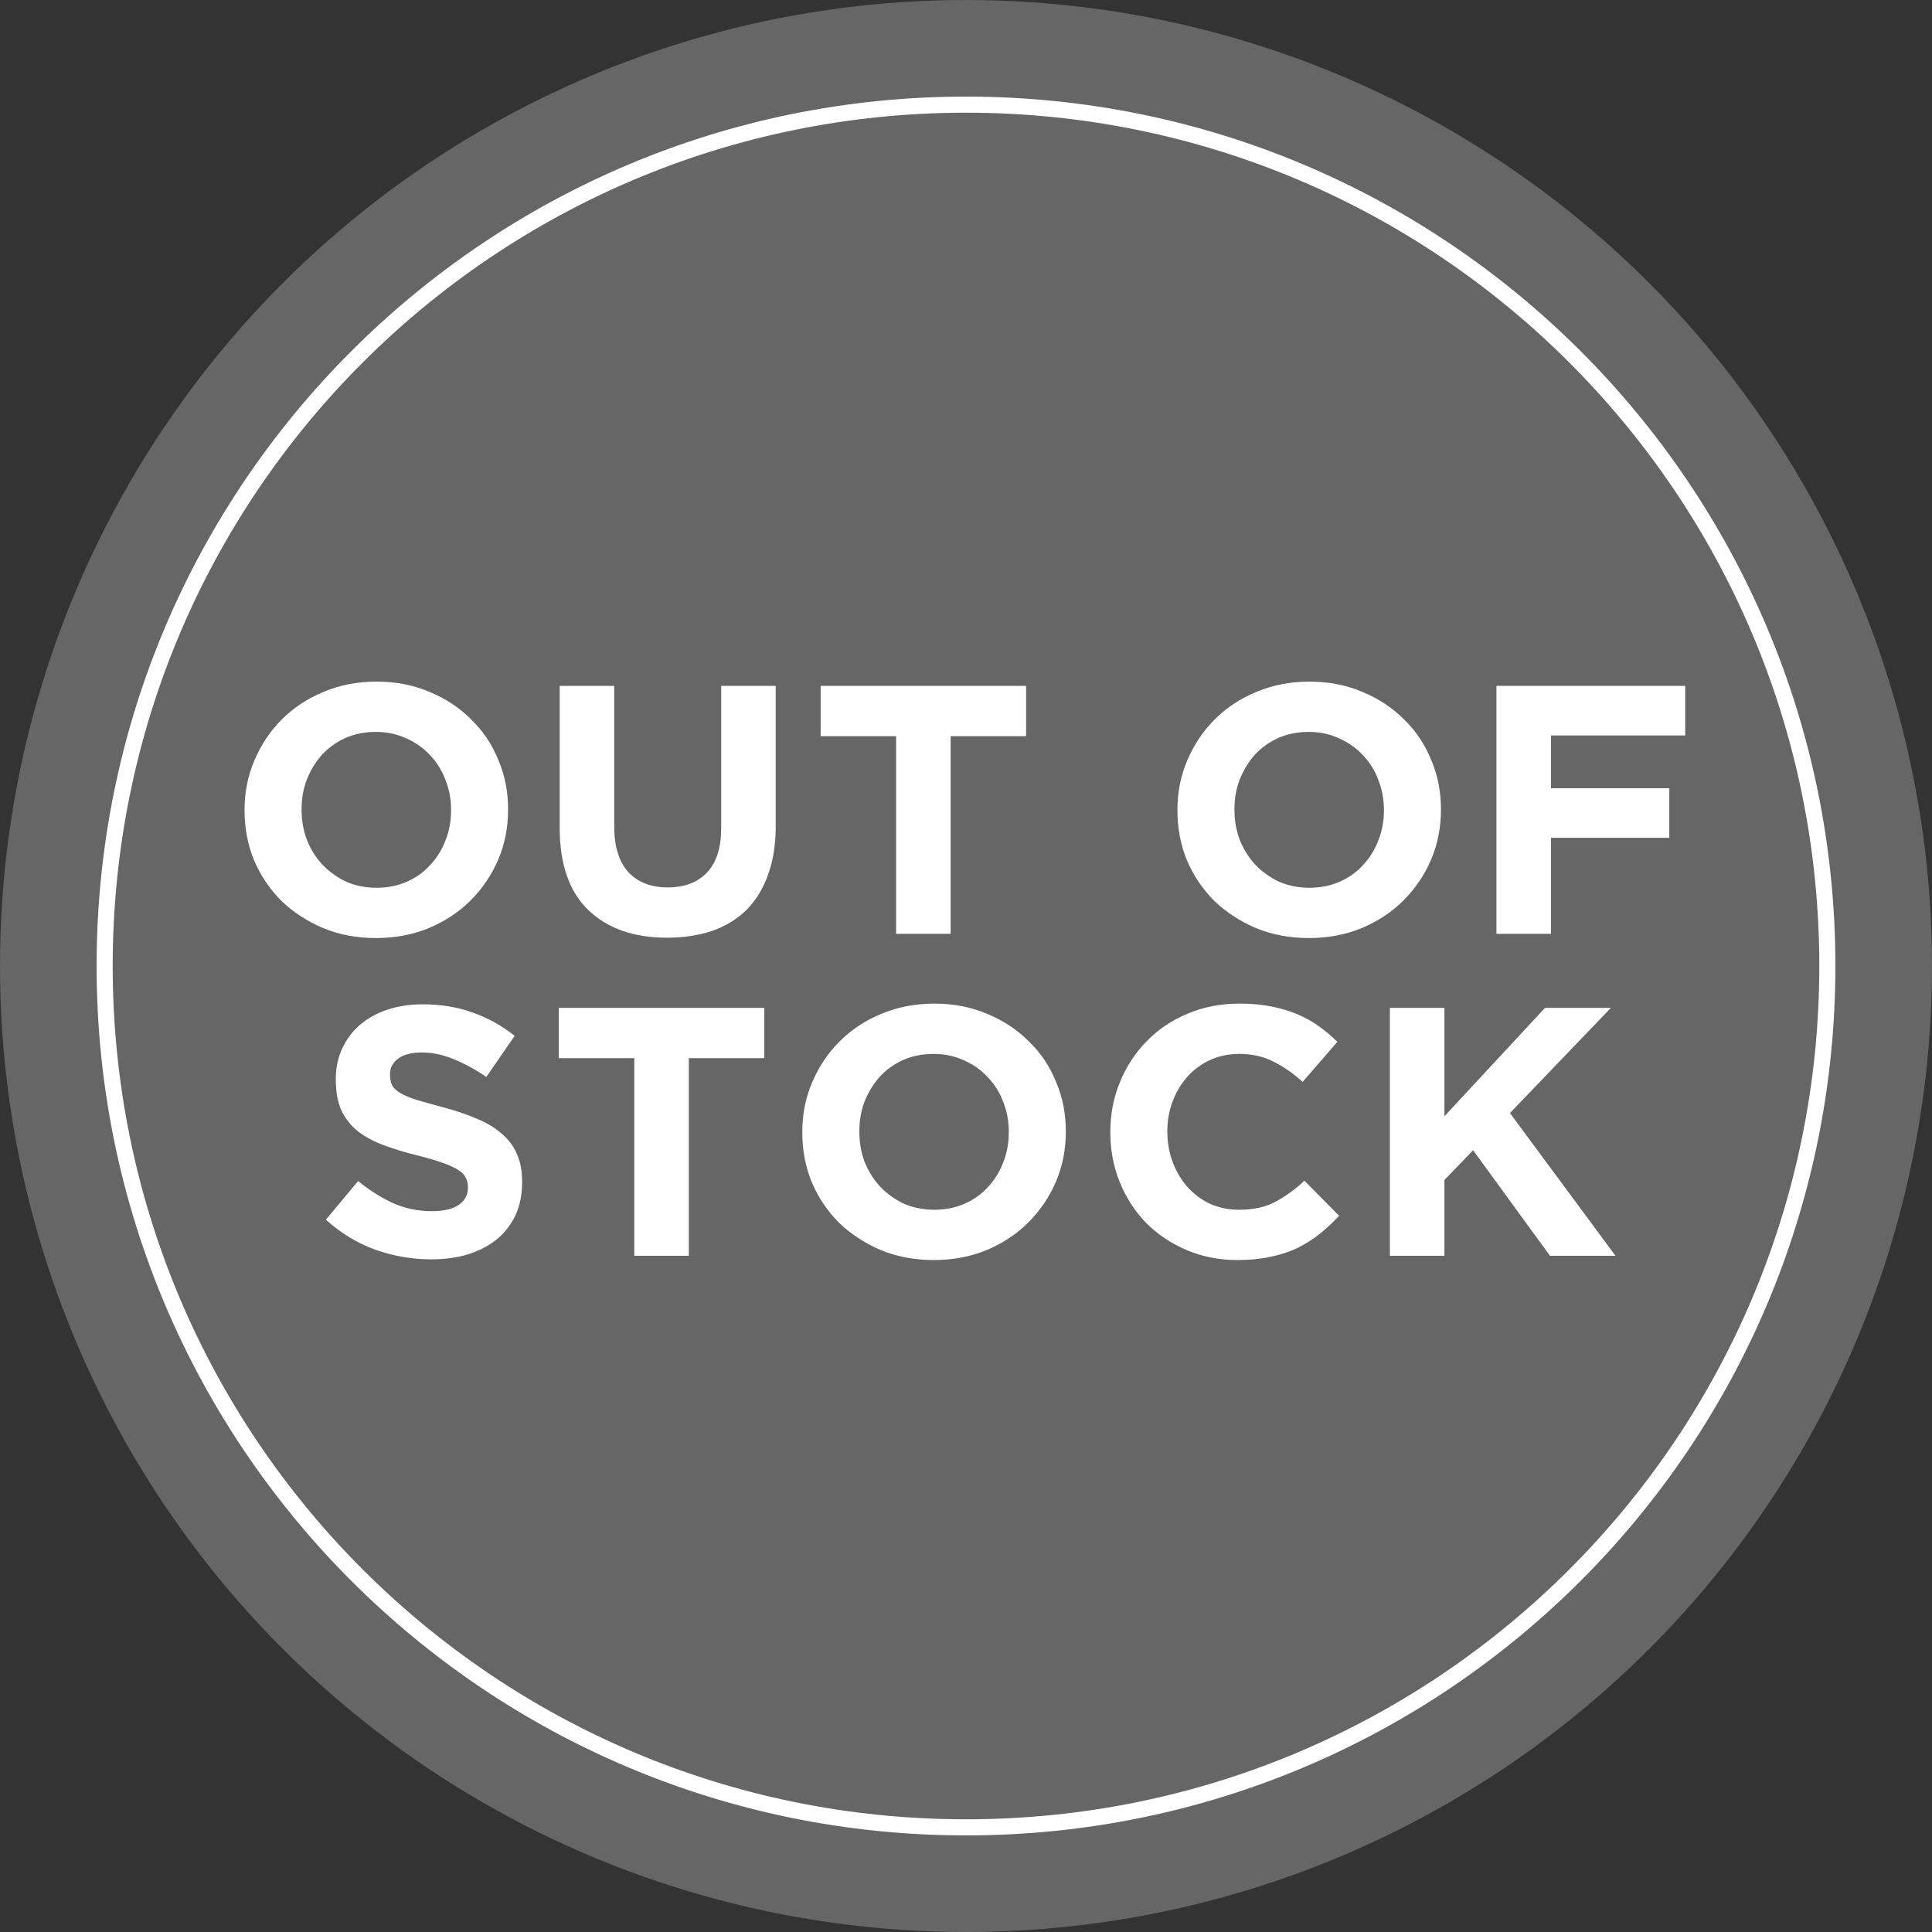 <svg width="60" height="60" viewBox="0 0 60 60" fill="none" xmlns="http://www.w3.org/2000/svg">
<rect x="0" y="0" width="60" height="60" fill="#333333" stroke="none"/>
<ellipse cx="30" cy="30" rx="30" ry="30" fill="#666666"/>
<path d="M15.779 25.15V25.128C15.779 24.578 15.677 24.065 15.471 23.588C15.273 23.104 14.991 22.686 14.624 22.334C14.265 21.975 13.836 21.692 13.337 21.487C12.839 21.274 12.292 21.168 11.698 21.168C11.104 21.168 10.554 21.274 10.048 21.487C9.55 21.692 9.117 21.978 8.75 22.345C8.391 22.704 8.109 23.126 7.903 23.61C7.698 24.087 7.595 24.6 7.595 25.15V25.172C7.595 25.722 7.694 26.239 7.892 26.723C8.098 27.2 8.38 27.618 8.739 27.977C9.106 28.329 9.539 28.611 10.037 28.824C10.536 29.029 11.082 29.132 11.676 29.132C12.27 29.132 12.817 29.029 13.315 28.824C13.821 28.611 14.254 28.325 14.613 27.966C14.98 27.599 15.266 27.178 15.471 26.701C15.677 26.217 15.779 25.7 15.779 25.15ZM14.008 25.172C14.008 25.502 13.95 25.814 13.832 26.107C13.722 26.393 13.565 26.646 13.359 26.866C13.161 27.086 12.919 27.258 12.633 27.383C12.347 27.508 12.036 27.57 11.698 27.57C11.354 27.57 11.038 27.508 10.752 27.383C10.474 27.251 10.228 27.075 10.015 26.855C9.81 26.635 9.649 26.378 9.531 26.085C9.421 25.792 9.366 25.48 9.366 25.15V25.128C9.366 24.798 9.421 24.49 9.531 24.204C9.649 23.911 9.806 23.654 10.004 23.434C10.21 23.214 10.452 23.042 10.73 22.917C11.016 22.792 11.332 22.73 11.676 22.73C12.014 22.73 12.325 22.796 12.611 22.928C12.897 23.053 13.143 23.225 13.348 23.445C13.561 23.665 13.722 23.922 13.832 24.215C13.95 24.508 14.008 24.82 14.008 25.15V25.172ZM24.091 25.645V21.3H22.397V25.711C22.397 26.327 22.25 26.789 21.957 27.097C21.664 27.405 21.257 27.559 20.736 27.559C20.215 27.559 19.808 27.401 19.515 27.086C19.222 26.763 19.075 26.287 19.075 25.656V21.3H17.381V25.7C17.381 26.837 17.678 27.691 18.272 28.263C18.866 28.835 19.68 29.121 20.714 29.121C21.227 29.121 21.693 29.051 22.111 28.912C22.529 28.765 22.885 28.549 23.178 28.263C23.471 27.97 23.695 27.607 23.849 27.174C24.01 26.741 24.091 26.232 24.091 25.645ZM31.866 22.862V21.3H25.486V22.862H27.829V29H29.523V22.862H31.866ZM44.75 25.15V25.128C44.75 24.578 44.648 24.065 44.442 23.588C44.244 23.104 43.962 22.686 43.595 22.334C43.236 21.975 42.807 21.692 42.308 21.487C41.809 21.274 41.263 21.168 40.669 21.168C40.075 21.168 39.525 21.274 39.019 21.487C38.52 21.692 38.088 21.978 37.721 22.345C37.362 22.704 37.08 23.126 36.874 23.61C36.669 24.087 36.566 24.6 36.566 25.15V25.172C36.566 25.722 36.665 26.239 36.863 26.723C37.069 27.2 37.351 27.618 37.71 27.977C38.077 28.329 38.51 28.611 39.008 28.824C39.507 29.029 40.053 29.132 40.647 29.132C41.241 29.132 41.788 29.029 42.286 28.824C42.792 28.611 43.225 28.325 43.584 27.966C43.951 27.599 44.237 27.178 44.442 26.701C44.648 26.217 44.75 25.7 44.75 25.15ZM42.979 25.172C42.979 25.502 42.92 25.814 42.803 26.107C42.693 26.393 42.535 26.646 42.33 26.866C42.132 27.086 41.89 27.258 41.604 27.383C41.318 27.508 41.007 27.57 40.669 27.57C40.325 27.57 40.009 27.508 39.723 27.383C39.444 27.251 39.199 27.075 38.986 26.855C38.781 26.635 38.62 26.378 38.502 26.085C38.392 25.792 38.337 25.48 38.337 25.15V25.128C38.337 24.798 38.392 24.49 38.502 24.204C38.62 23.911 38.777 23.654 38.975 23.434C39.181 23.214 39.422 23.042 39.701 22.917C39.987 22.792 40.303 22.73 40.647 22.73C40.984 22.73 41.296 22.796 41.582 22.928C41.868 23.053 42.114 23.225 42.319 23.445C42.532 23.665 42.693 23.922 42.803 24.215C42.92 24.508 42.979 24.82 42.979 25.15V25.172ZM52.336 22.84V21.3H46.473V29H48.167V26.019H51.841V24.479H48.167V22.84H52.336ZM16.215 36.723V36.701C16.215 36.364 16.16 36.074 16.05 35.832C15.947 35.59 15.789 35.381 15.577 35.205C15.371 35.022 15.115 34.868 14.807 34.743C14.506 34.611 14.161 34.494 13.773 34.391C13.443 34.303 13.168 34.226 12.948 34.16C12.735 34.094 12.566 34.024 12.442 33.951C12.317 33.878 12.229 33.797 12.178 33.709C12.134 33.614 12.112 33.504 12.112 33.379V33.357C12.112 33.166 12.192 33.009 12.354 32.884C12.522 32.752 12.772 32.686 13.102 32.686C13.432 32.686 13.762 32.756 14.092 32.895C14.422 33.027 14.759 33.21 15.104 33.445L15.984 32.169C15.588 31.854 15.151 31.612 14.675 31.443C14.205 31.274 13.688 31.19 13.124 31.19C12.728 31.19 12.365 31.245 12.035 31.355C11.705 31.465 11.419 31.623 11.177 31.828C10.942 32.033 10.759 32.279 10.627 32.565C10.495 32.844 10.429 33.159 10.429 33.511V33.533C10.429 33.914 10.487 34.233 10.605 34.49C10.729 34.747 10.902 34.963 11.122 35.139C11.342 35.308 11.609 35.451 11.925 35.568C12.24 35.685 12.592 35.792 12.981 35.887C13.303 35.968 13.564 36.045 13.762 36.118C13.967 36.191 14.125 36.265 14.235 36.338C14.352 36.411 14.429 36.492 14.466 36.58C14.51 36.661 14.532 36.756 14.532 36.866V36.888C14.532 37.115 14.433 37.295 14.235 37.427C14.044 37.552 13.773 37.614 13.421 37.614C12.981 37.614 12.574 37.53 12.2 37.361C11.833 37.192 11.474 36.965 11.122 36.679L10.121 37.878C10.583 38.296 11.096 38.608 11.661 38.813C12.225 39.011 12.801 39.11 13.388 39.11C13.806 39.11 14.187 39.059 14.532 38.956C14.876 38.846 15.173 38.692 15.423 38.494C15.672 38.289 15.866 38.039 16.006 37.746C16.145 37.445 16.215 37.104 16.215 36.723ZM23.735 32.862V31.3H17.355V32.862H19.698V39H21.392V32.862H23.735ZM33.1 35.15V35.128C33.1 34.578 32.998 34.065 32.792 33.588C32.594 33.104 32.312 32.686 31.945 32.334C31.586 31.975 31.157 31.692 30.659 31.487C30.16 31.274 29.613 31.168 29.02 31.168C28.425 31.168 27.875 31.274 27.369 31.487C26.871 31.692 26.438 31.978 26.072 32.345C25.712 32.704 25.43 33.126 25.224 33.61C25.019 34.087 24.916 34.6 24.916 35.15V35.172C24.916 35.722 25.015 36.239 25.213 36.723C25.419 37.2 25.701 37.618 26.061 37.977C26.427 38.329 26.86 38.611 27.358 38.824C27.857 39.029 28.404 39.132 28.997 39.132C29.591 39.132 30.138 39.029 30.637 38.824C31.142 38.611 31.575 38.325 31.934 37.966C32.301 37.599 32.587 37.178 32.792 36.701C32.998 36.217 33.1 35.7 33.1 35.15ZM31.329 35.172C31.329 35.502 31.271 35.814 31.154 36.107C31.044 36.393 30.886 36.646 30.68 36.866C30.483 37.086 30.241 37.258 29.954 37.383C29.669 37.508 29.357 37.57 29.02 37.57C28.675 37.57 28.36 37.508 28.073 37.383C27.795 37.251 27.549 37.075 27.337 36.855C27.131 36.635 26.97 36.378 26.852 36.085C26.742 35.792 26.688 35.48 26.688 35.15V35.128C26.688 34.798 26.742 34.49 26.852 34.204C26.97 33.911 27.128 33.654 27.326 33.434C27.531 33.214 27.773 33.042 28.052 32.917C28.337 32.792 28.653 32.73 28.997 32.73C29.335 32.73 29.646 32.796 29.933 32.928C30.218 33.053 30.464 33.225 30.669 33.445C30.882 33.665 31.044 33.922 31.154 34.215C31.271 34.508 31.329 34.82 31.329 35.15V35.172ZM41.588 37.757L40.51 36.668C40.209 36.947 39.905 37.167 39.597 37.328C39.297 37.489 38.926 37.57 38.486 37.57C38.156 37.57 37.852 37.508 37.573 37.383C37.302 37.251 37.067 37.075 36.869 36.855C36.678 36.635 36.528 36.378 36.418 36.085C36.308 35.792 36.253 35.48 36.253 35.15V35.128C36.253 34.798 36.308 34.49 36.418 34.204C36.528 33.911 36.682 33.654 36.88 33.434C37.078 33.214 37.313 33.042 37.584 32.917C37.863 32.792 38.163 32.73 38.486 32.73C38.875 32.73 39.223 32.807 39.531 32.961C39.846 33.115 40.154 33.328 40.455 33.599L41.533 32.356C41.357 32.18 41.166 32.019 40.961 31.872C40.756 31.725 40.532 31.601 40.29 31.498C40.048 31.395 39.777 31.315 39.476 31.256C39.183 31.197 38.856 31.168 38.497 31.168C37.903 31.168 37.361 31.274 36.869 31.487C36.378 31.692 35.956 31.978 35.604 32.345C35.252 32.704 34.977 33.126 34.779 33.61C34.581 34.087 34.482 34.6 34.482 35.15V35.172C34.482 35.722 34.581 36.239 34.779 36.723C34.977 37.207 35.252 37.629 35.604 37.988C35.956 38.34 36.374 38.619 36.858 38.824C37.342 39.029 37.867 39.132 38.431 39.132C38.805 39.132 39.142 39.099 39.443 39.033C39.744 38.974 40.019 38.886 40.268 38.769C40.525 38.644 40.76 38.498 40.972 38.329C41.185 38.16 41.39 37.97 41.588 37.757ZM50.171 39L46.893 34.567L50.028 31.3H47.982L44.858 34.666V31.3H43.164V39H44.858V36.646L45.749 35.722L48.136 39H50.171Z" fill="white"/>
<path d="M56.75 30C56.75 44.774 44.774 56.75 30 56.75C15.226 56.75 3.25 44.774 3.25 30C3.25 15.226 15.226 3.25 30 3.25C44.774 3.25 56.75 15.226 56.75 30Z" stroke="white" stroke-width="0.5"/>
</svg>
